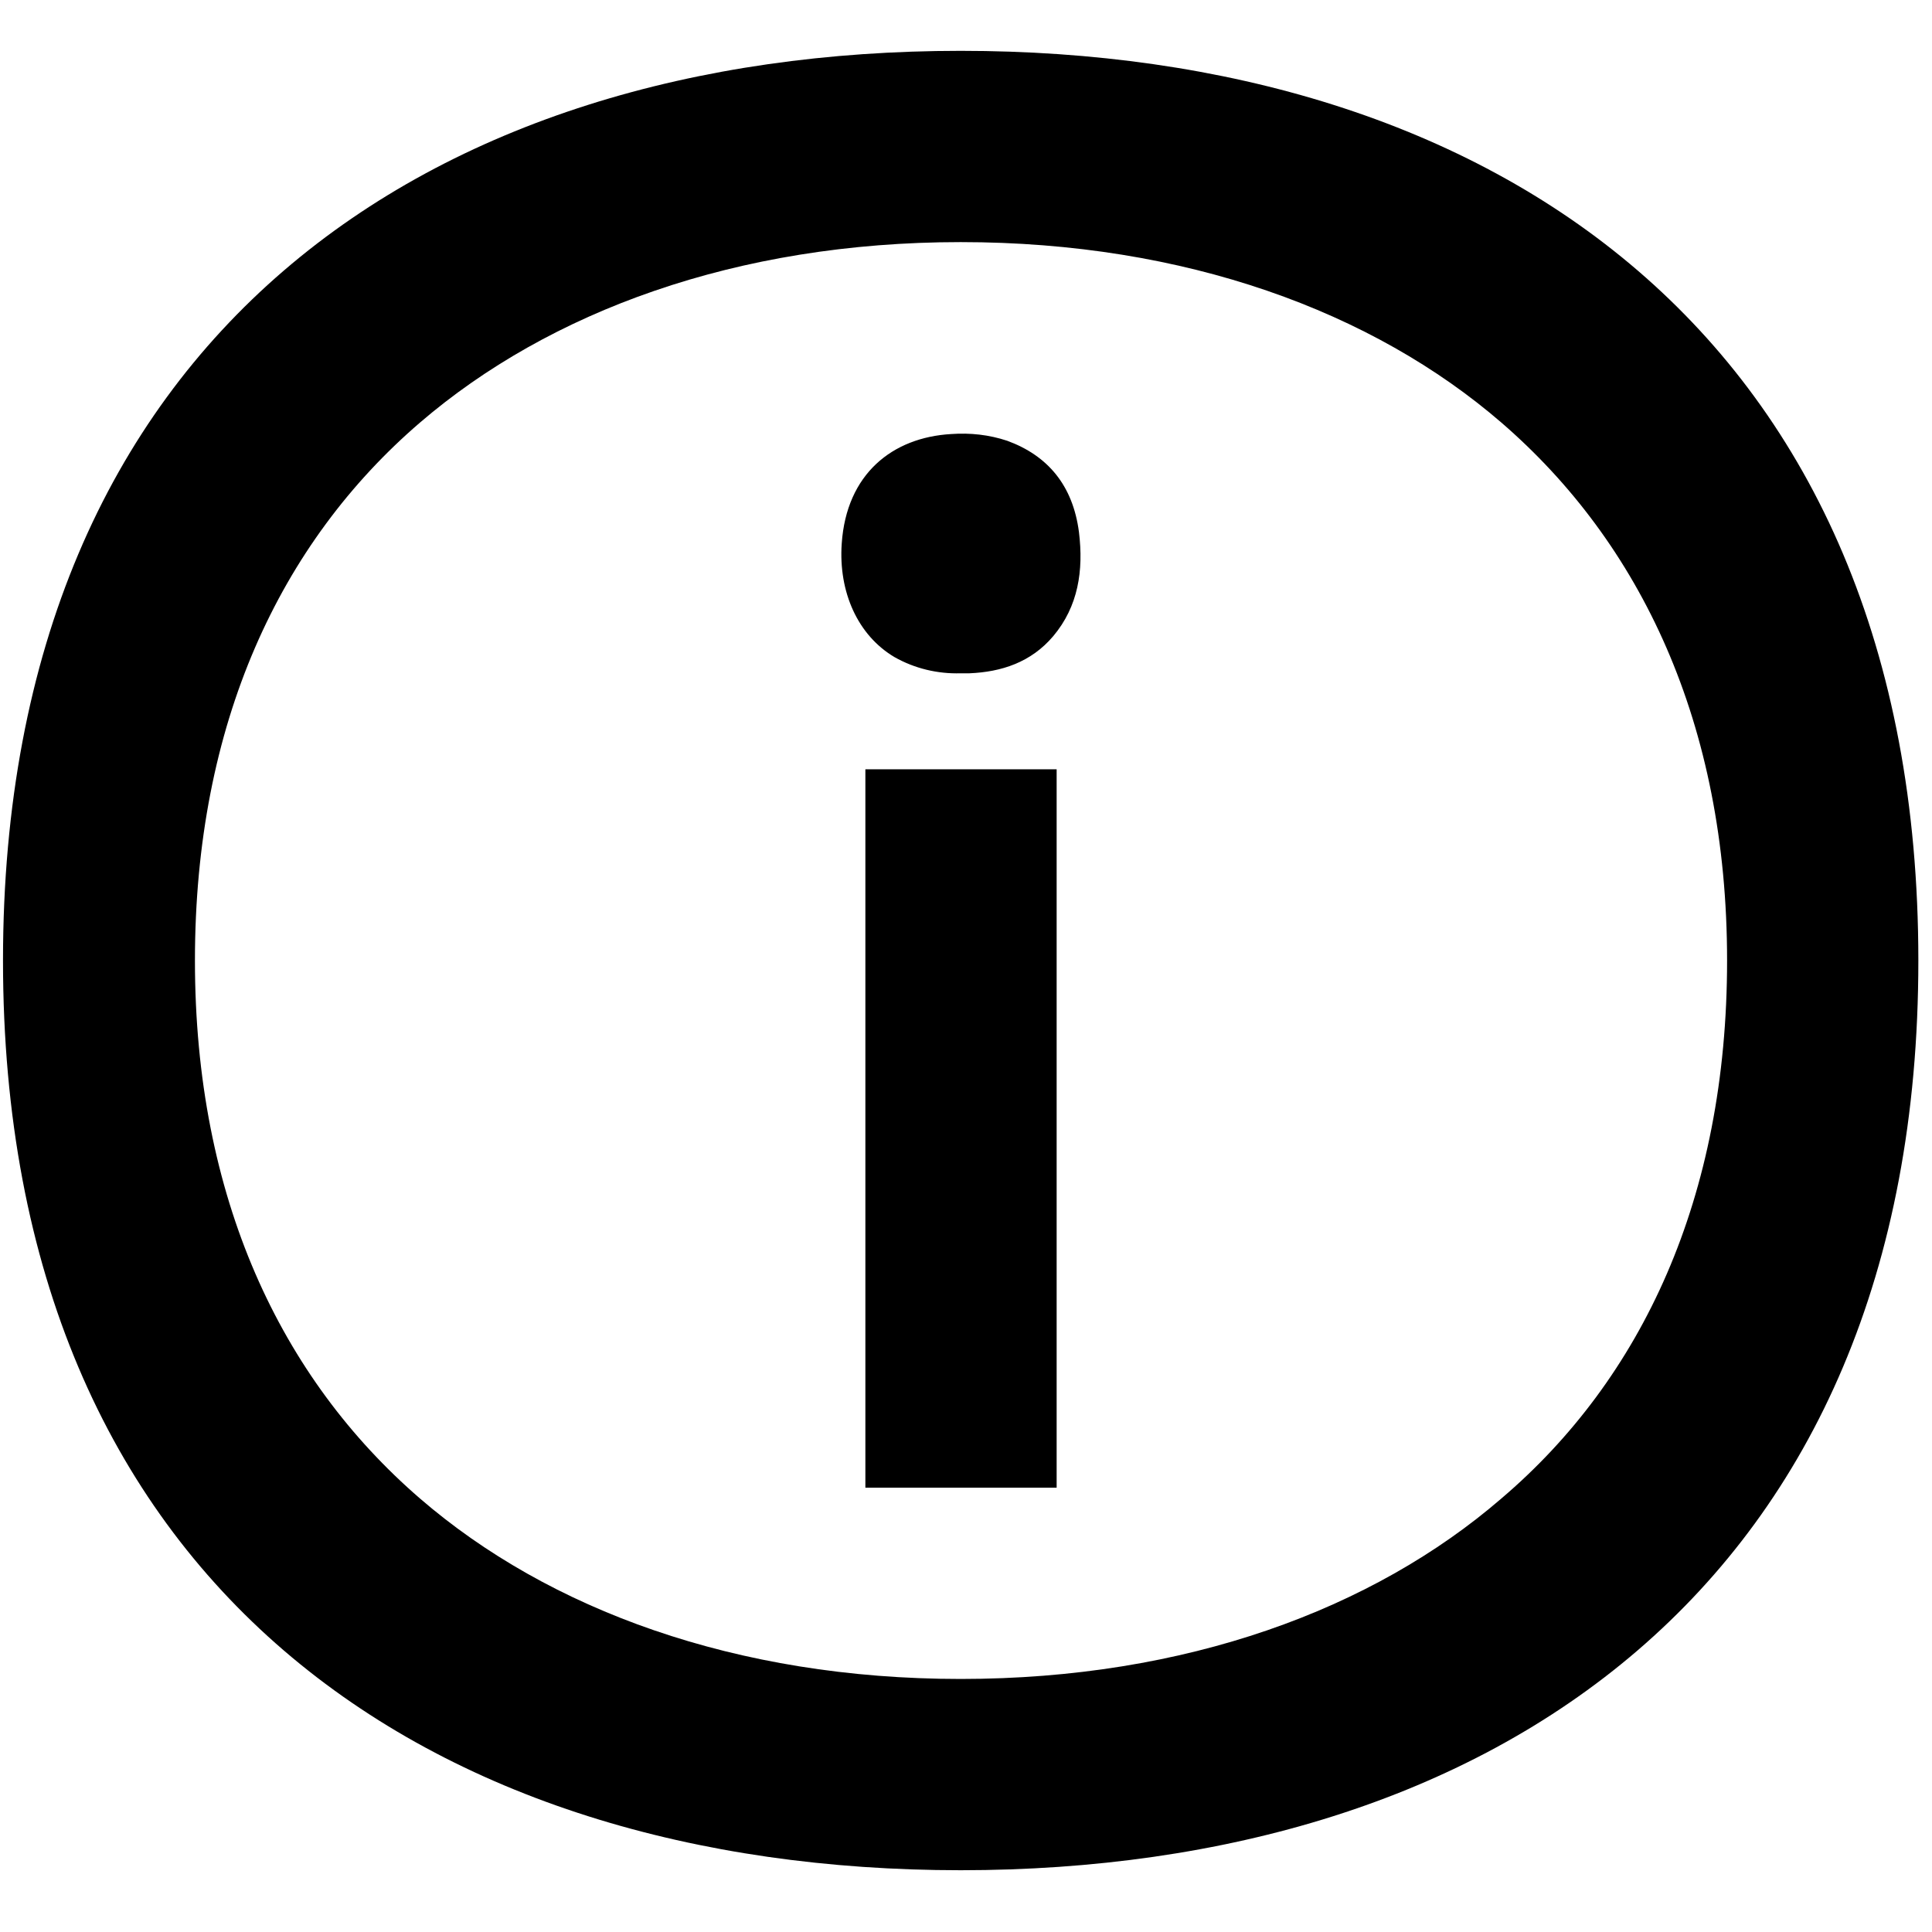 <?xml version="1.0" encoding="UTF-8" standalone="no"?>
<svg xmlns="http://www.w3.org/2000/svg" fill="none" height="121" viewBox="0 0 121 121" width="121">
<g clip-path="url(#clip0_7962_432)">
<path d="M54.198 48.179H66.177V93.174H54.198V48.179ZM63.087 27.607C61.944 27.226 60.759 27.099 59.574 27.184C55.891 27.396 53.013 29.681 52.717 34.041C52.505 37.089 53.733 39.798 56.018 41.152C57.288 41.872 58.727 42.211 60.166 42.168C60.336 42.168 60.547 42.168 60.717 42.168C62.706 42.084 64.569 41.491 65.965 39.84C67.531 37.978 67.87 35.734 67.574 33.322C67.193 30.401 65.627 28.539 63.087 27.607ZM60.166 3.184C27.066 3.184 0.188 20.919 0.188 60.158C0.188 99.396 27.066 117.131 60.166 117.131C93.267 117.131 120.145 99.396 120.145 60.158C120.145 20.919 93.309 3.184 60.166 3.184ZM94.029 93.851C85.986 100.793 74.262 105.152 60.166 105.152C46.071 105.152 34.346 100.793 26.304 93.851C17.584 86.316 12.209 75.015 12.209 60.158C12.209 45.3 17.542 33.999 26.304 26.465C34.389 19.523 46.113 15.163 60.166 15.163C74.262 15.163 85.986 19.523 94.029 26.465C102.748 33.999 108.166 45.3 108.166 60.158C108.166 75.015 102.833 86.359 94.029 93.851Z" fill="black"/>
</g>
<defs>
<clipPath id="clip0_7962_432">
<rect fill="white" height="120" transform="translate(0.188 0.179)" width="120"/>
</clipPath>
</defs>
</svg>
